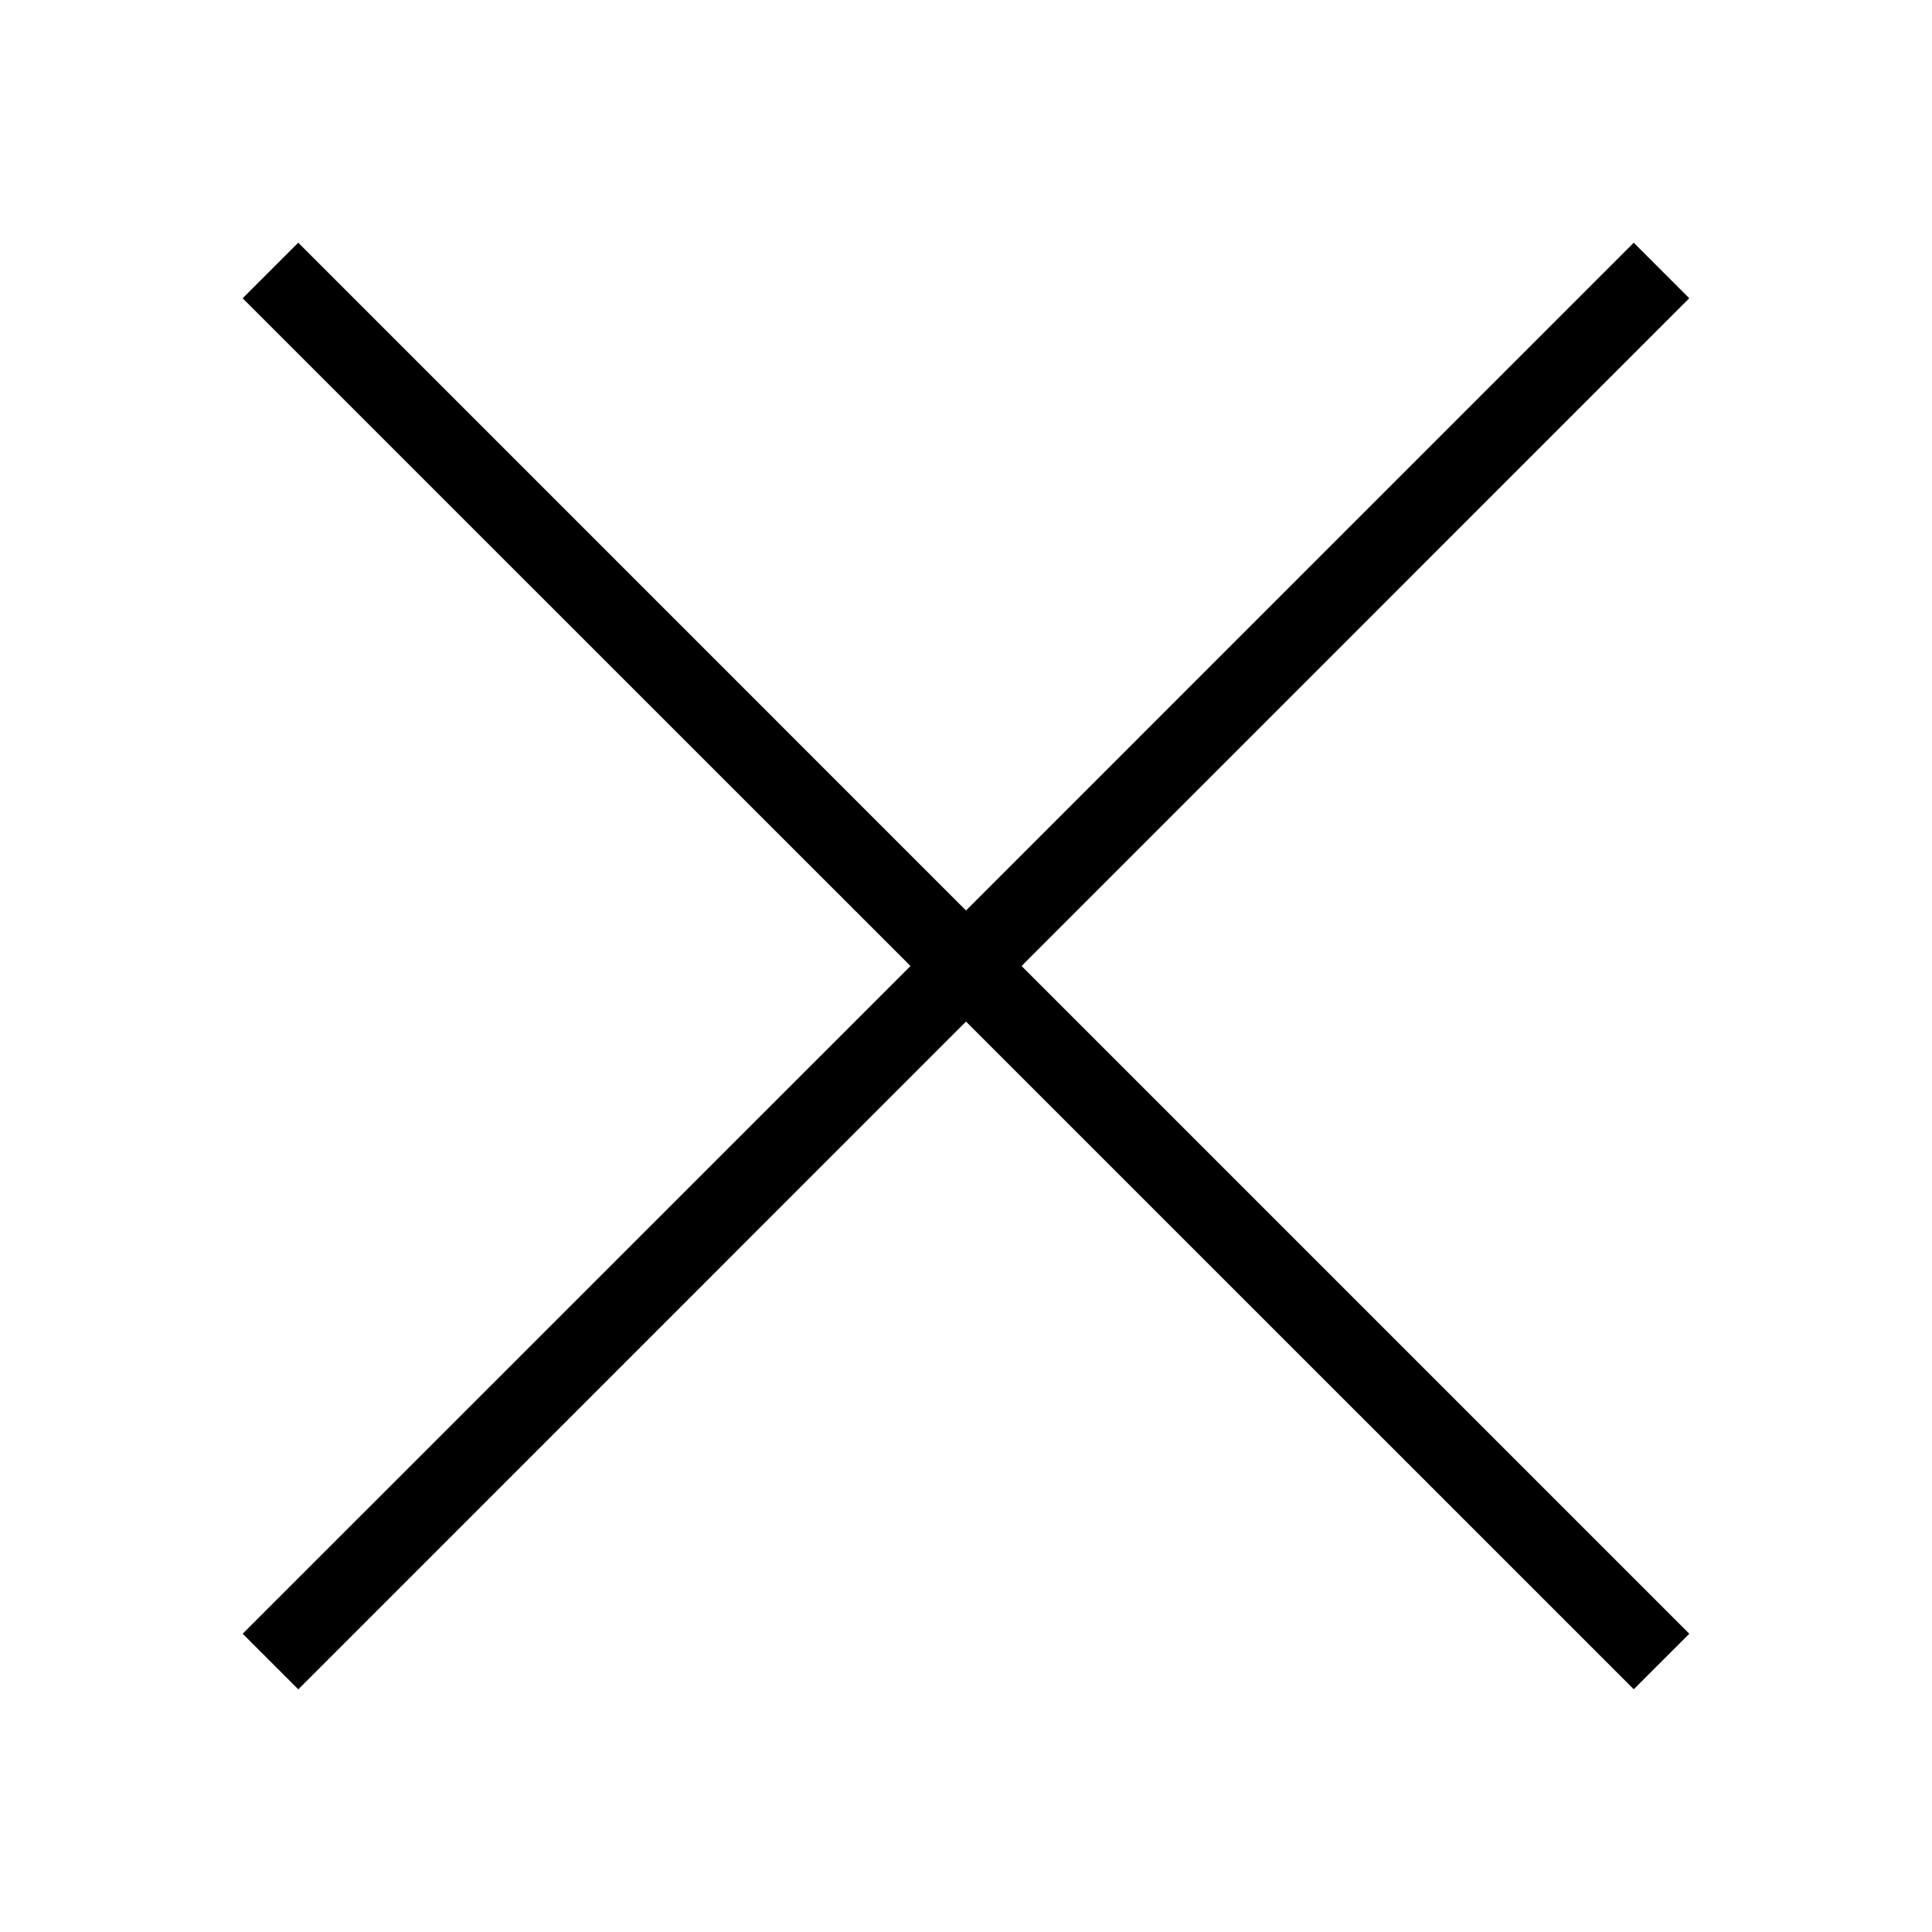 <svg xmlns="http://www.w3.org/2000/svg" width="64" height="64" viewBox="0 0 50 50"><path style="text-indent:0;text-align:start;line-height:normal;text-transform:none;block-progression:tb;-inkscape-font-specification:Bitstream Vera Sans" d="M7.719 6.281 6.28 7.72 23.563 25 6.28 42.281l1.44 1.439L25 26.438l17.281 17.28 1.438-1.437L26.438 25l17.28-17.281-1.437-1.438L25 23.563z" color="#000" overflow="visible" font-family="Bitstream Vera Sans"/></svg>